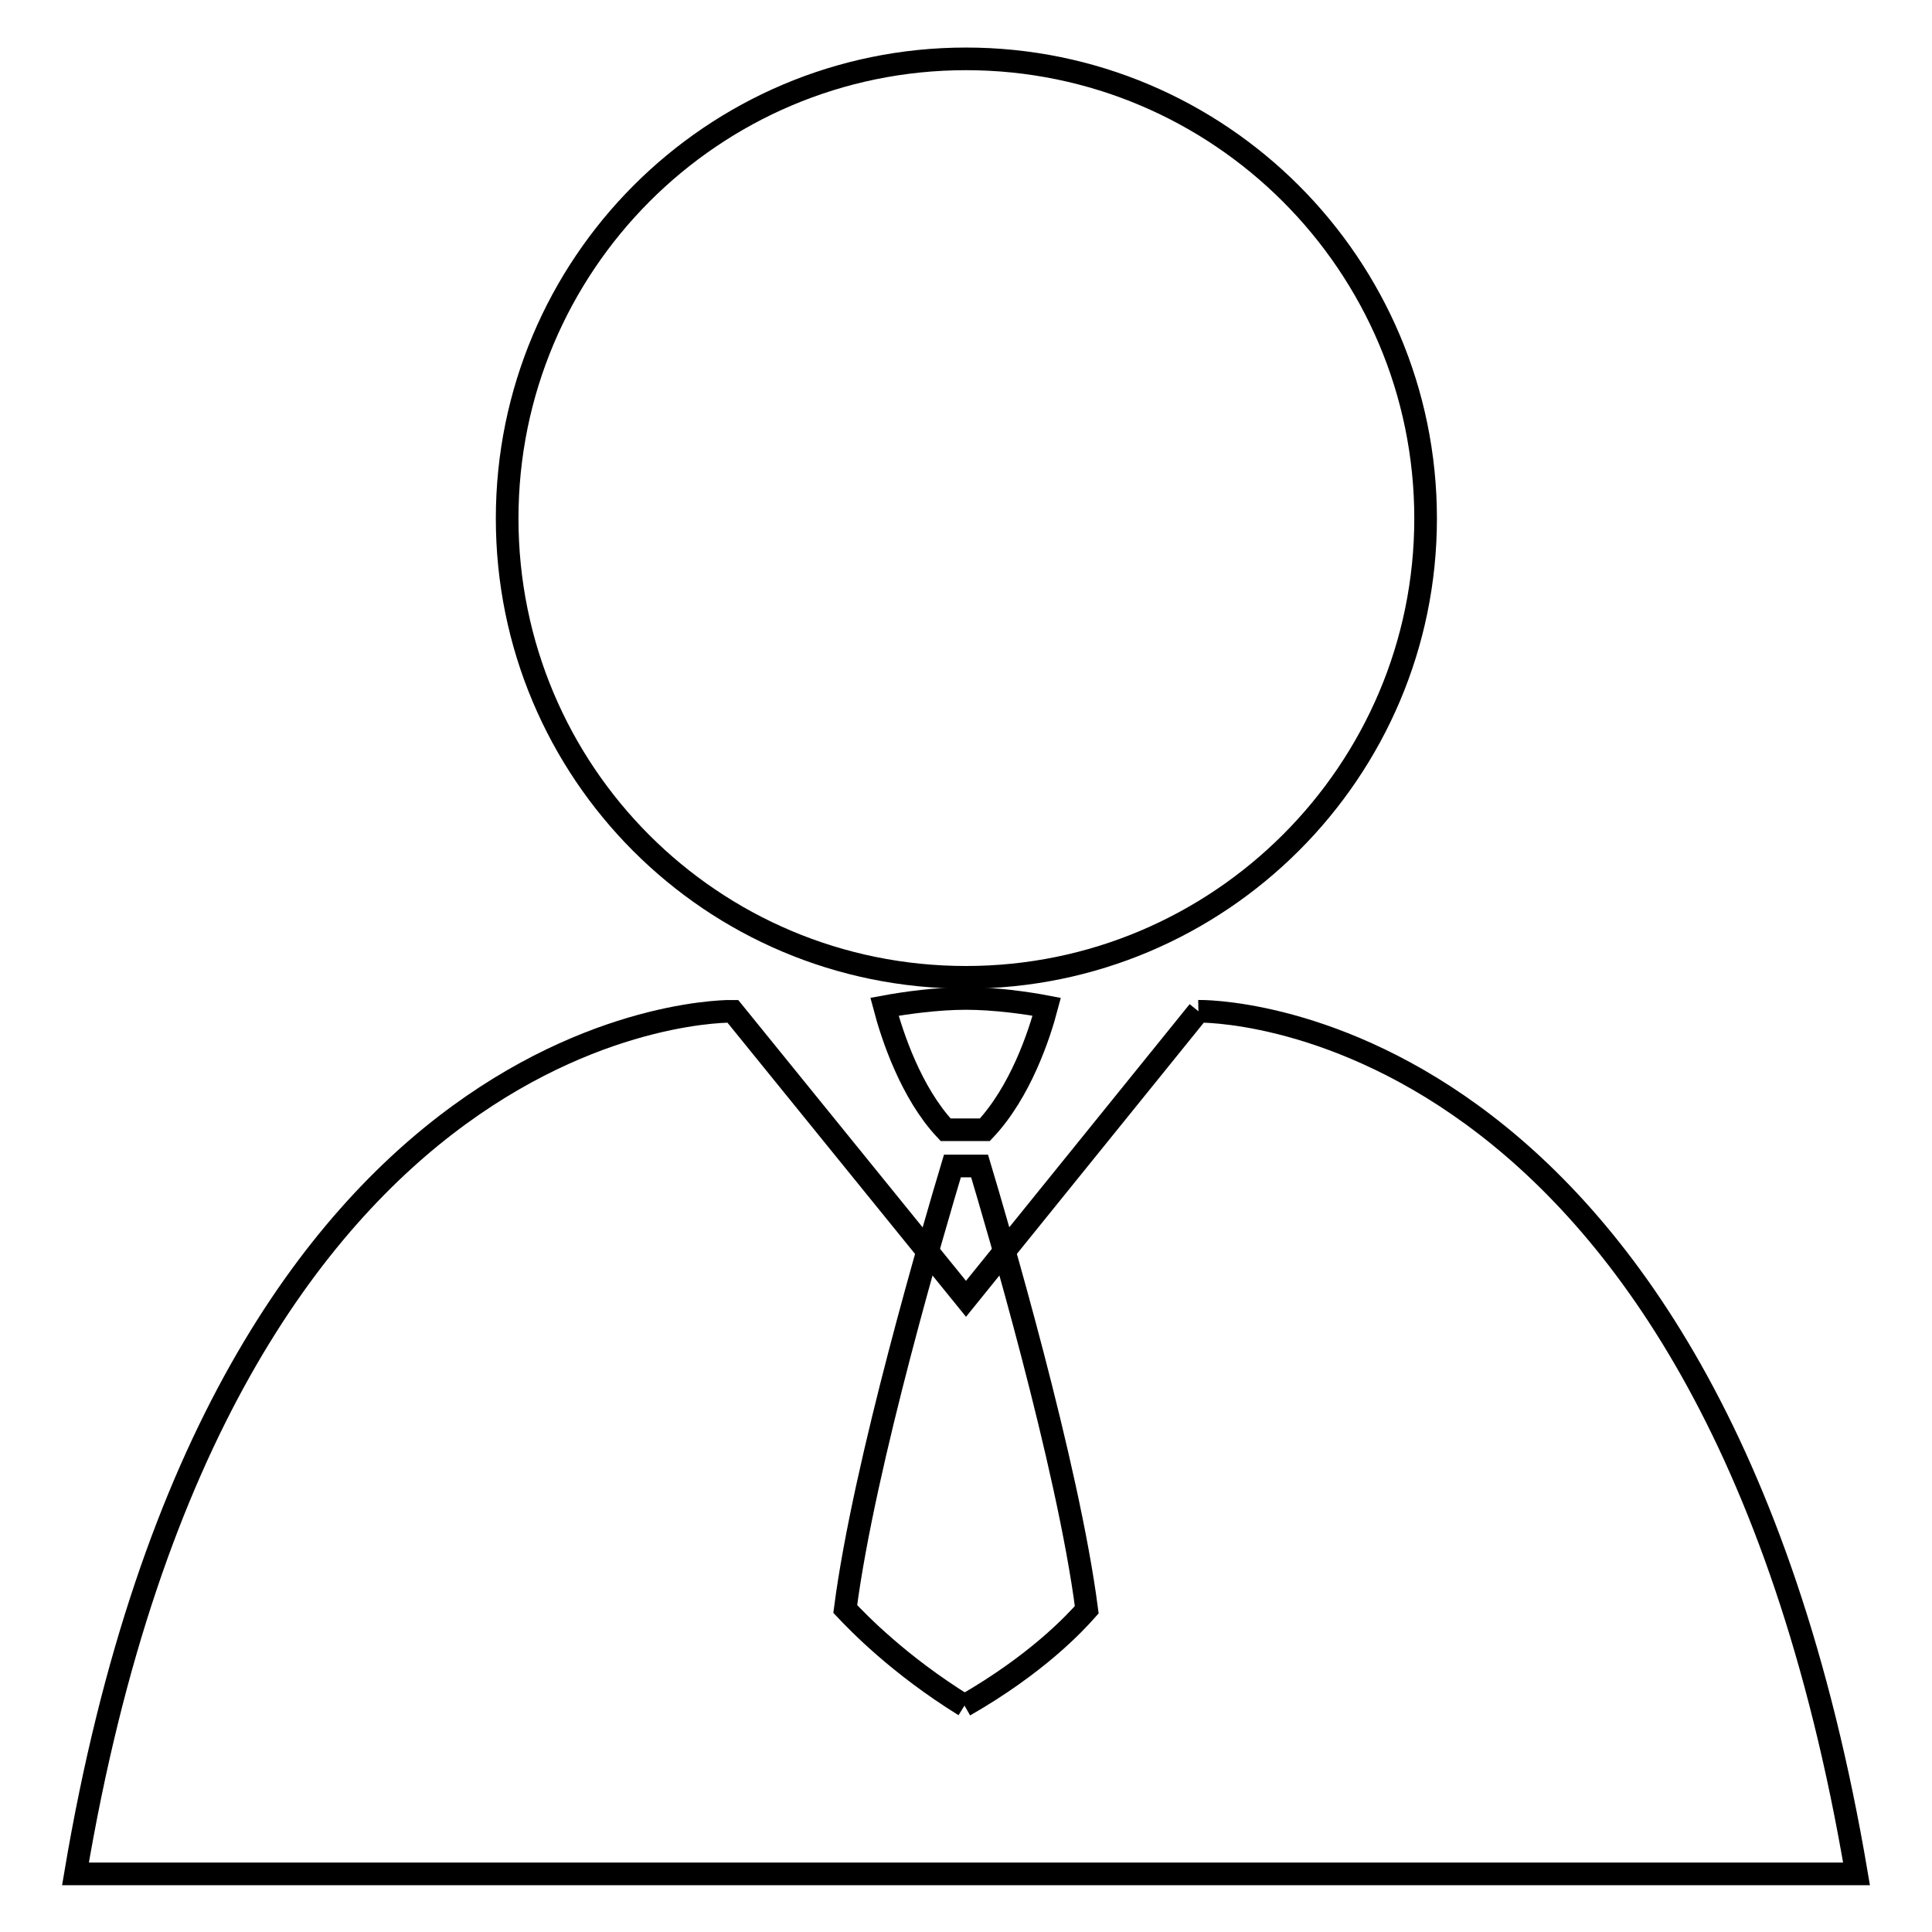 <?xml version="1.0" encoding="utf-8"?>
<!-- Svg Vector Icons : http://www.onlinewebfonts.com/icon -->
<!DOCTYPE svg PUBLIC "-//W3C//DTD SVG 1.1//EN" "http://www.w3.org/Graphics/SVG/1.1/DTD/svg11.dtd">
<svg version="1.1" xmlns="http://www.w3.org/2000/svg" xmlns:xlink="http://www.w3.org/1999/xlink" x="0px" y="0px" viewBox="0 0 256 256" enable-background="new 0 0 256 256" xml:space="preserve">
<g><g><path stroke-width="3" fill-opacity="0" stroke="#000000"  d="M128,129.5c33.6,0,60.9-27.3,60.9-60.8c0-33.6-27.3-60.9-60.9-60.9c-33.6,0-60.8,27.3-60.8,60.9S94.3,129.5,128,129.5 M158.8,134L128,172.1L97.1,134c0,0-67.6-1.5-87.1,114.3h117.3h1.5H246C226.4,132.5,158.8,134,158.8,134"/><path stroke-width="3" fill-opacity="0" stroke="#000000"  d="M128,132.3c3.8,0,8.1,0.6,10.7,1.1c-1,3.8-3.5,11.3-8.2,16.3h-5.2c-4.6-4.9-7.1-12.5-8.1-16.3C119.9,132.9,124.2,132.3,128,132.3"/><path stroke-width="3" fill-opacity="0" stroke="#000000"  d="M127.8,226c-8.7-5.4-14-10.9-15.8-12.8c2.5-19.3,11.9-51,14.2-58.7h3.6c2.3,7.7,11.7,39.5,14.2,58.8C142.4,215.1,137.4,220.5,127.8,226"/></g></g>
</svg>